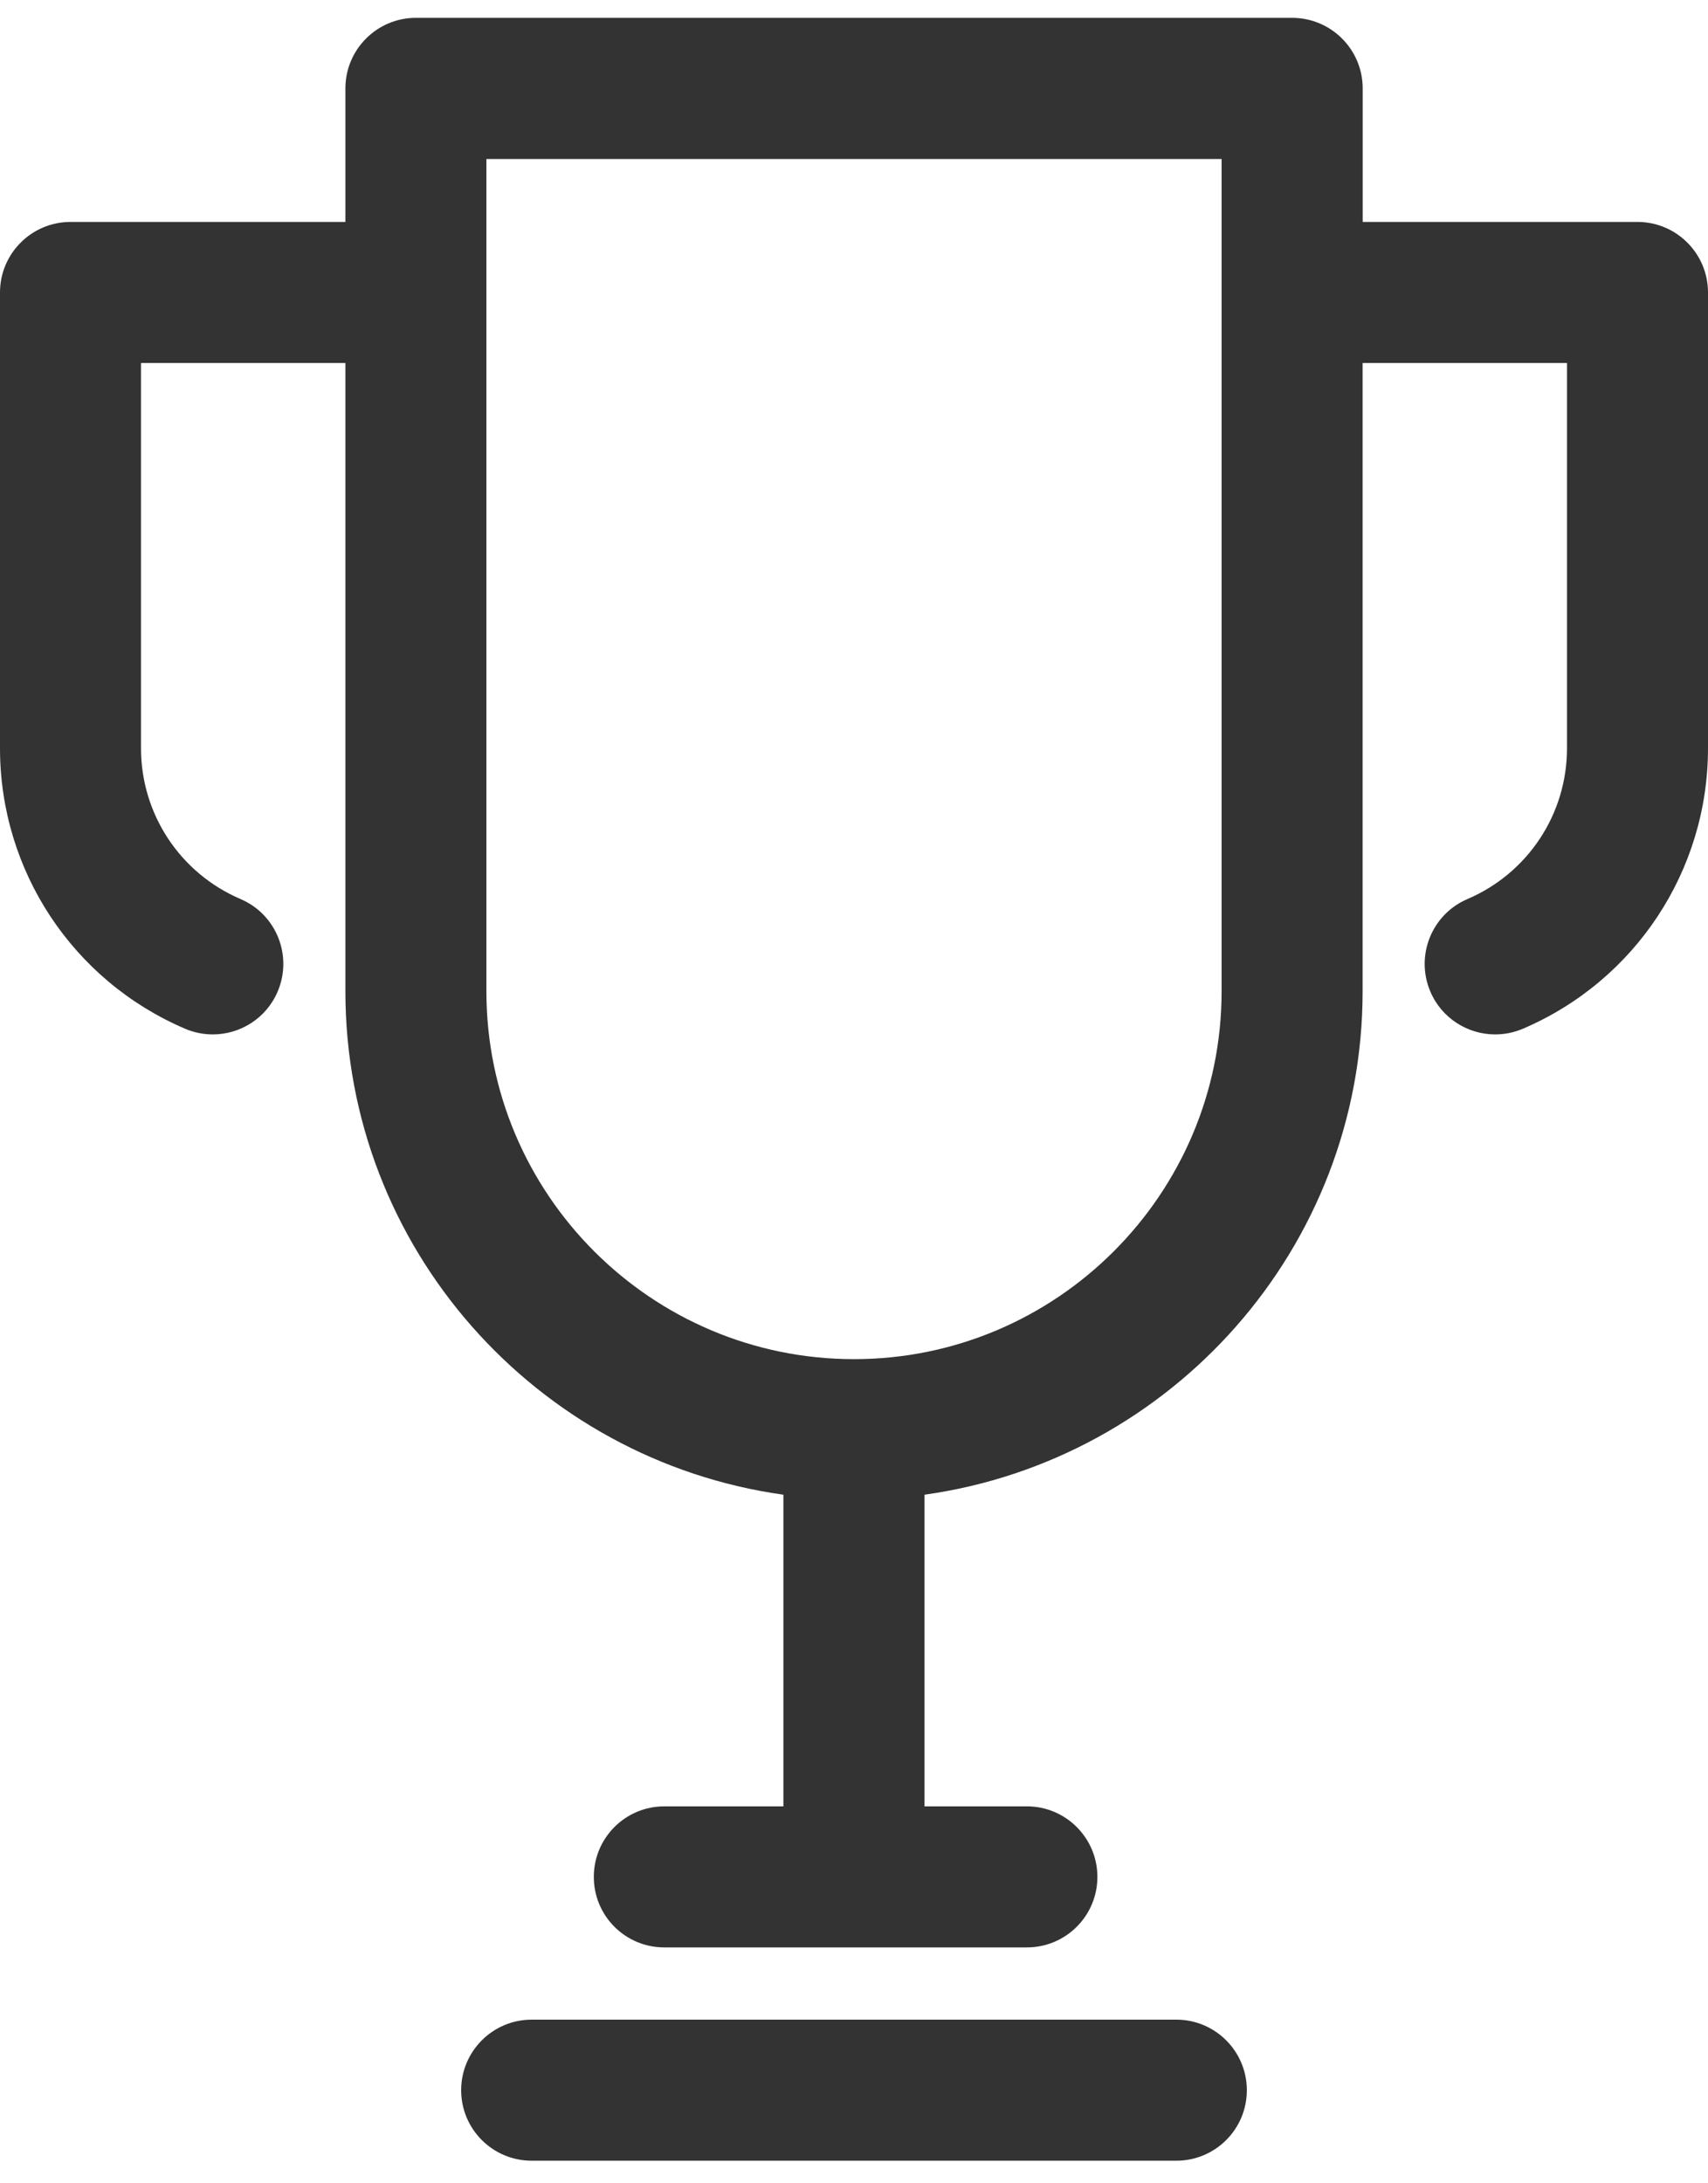 <svg width="18" height="23" viewBox="0 0 18 23" fill="none" xmlns="http://www.w3.org/2000/svg">
<path d="M12.397 21.276H5.603C5.193 21.276 4.86 21.609 4.86 22.019C4.86 22.43 5.193 22.762 5.603 22.762H12.397C12.807 22.762 13.14 22.43 13.14 22.019C13.14 21.609 12.807 21.276 12.397 21.276Z" fill="#333333"/>
<path d="M17.257 2.338H14.361V0.932C14.361 0.521 14.028 0.188 13.617 0.188H4.383C3.973 0.188 3.64 0.521 3.64 0.932V2.338H0.743C0.333 2.338 0 2.671 0 3.081V7.883C0 9.171 0.765 10.33 1.95 10.837C2.046 10.878 2.145 10.897 2.243 10.897C2.531 10.897 2.806 10.728 2.926 10.446C3.087 10.068 2.912 9.632 2.535 9.471C1.897 9.198 1.486 8.575 1.486 7.883V3.824H3.64V10.443C3.64 13.146 5.652 15.382 8.256 15.746V19.029H7.001C6.59 19.029 6.258 19.362 6.258 19.772C6.258 20.183 6.59 20.515 7.001 20.515H10.822C11.232 20.515 11.565 20.183 11.565 19.772C11.565 19.362 11.232 19.029 10.822 19.029H9.743V15.746C12.347 15.382 14.36 13.146 14.36 10.443V3.824H16.514V7.883C16.514 8.575 16.103 9.198 15.465 9.471C15.088 9.632 14.913 10.069 15.074 10.446C15.194 10.728 15.469 10.897 15.757 10.897C15.855 10.897 15.954 10.878 16.05 10.837C17.235 10.33 18 9.171 18 7.883V3.081C18 2.671 17.667 2.338 17.257 2.338ZM12.874 10.443C12.874 12.58 11.136 14.318 9 14.318C6.863 14.318 5.126 12.58 5.126 10.443V1.675H12.874L12.874 10.443Z" fill="#333333"/>
</svg>
